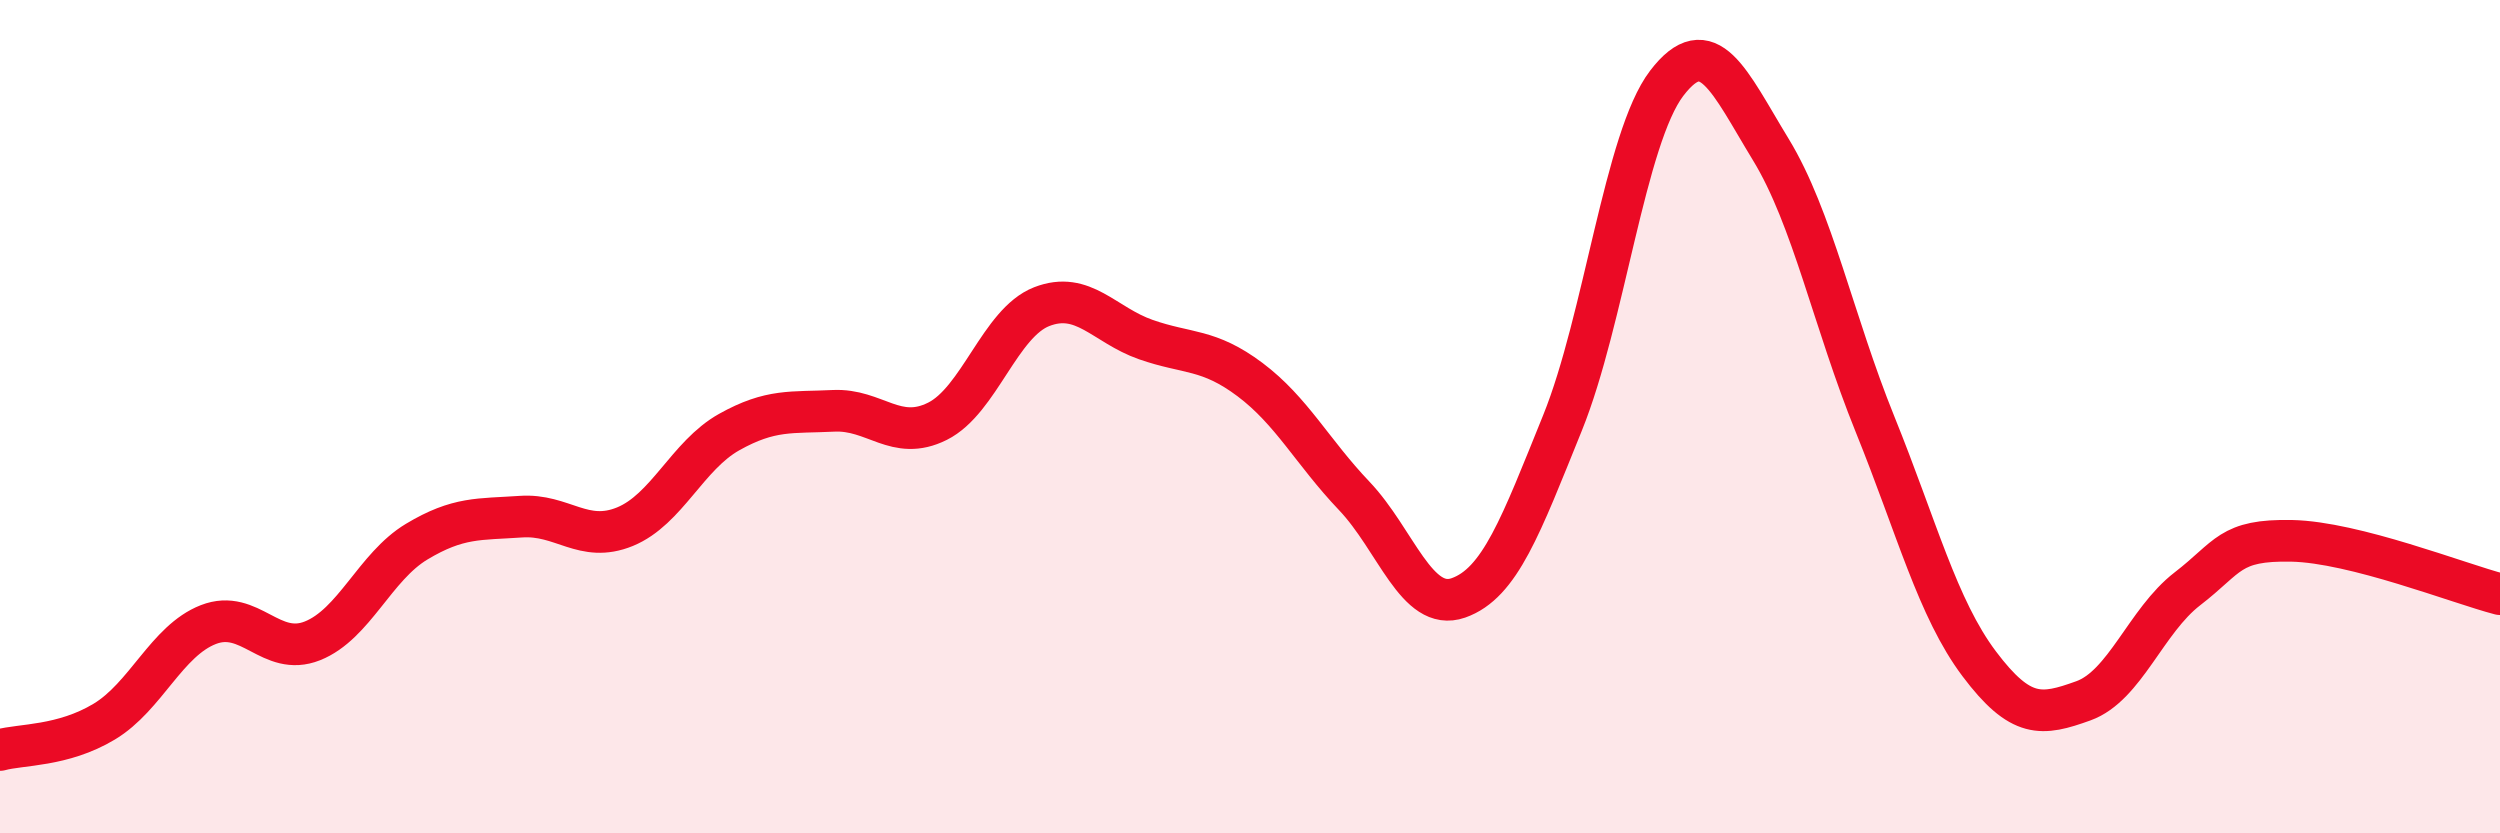 
    <svg width="60" height="20" viewBox="0 0 60 20" xmlns="http://www.w3.org/2000/svg">
      <path
        d="M 0,18 C 0.5,17.86 1.5,17.92 2.5,17.32 C 3.5,16.72 4,15.38 5,14.99 C 6,14.6 6.5,15.78 7.5,15.38 C 8.5,14.98 9,13.6 10,13 C 11,12.4 11.5,12.47 12.5,12.4 C 13.5,12.33 14,13.05 15,12.64 C 16,12.23 16.5,10.93 17.5,10.37 C 18.5,9.81 19,9.91 20,9.86 C 21,9.81 21.5,10.61 22.5,10.11 C 23.5,9.61 24,7.75 25,7.36 C 26,6.97 26.5,7.8 27.5,8.15 C 28.5,8.5 29,8.36 30,9.11 C 31,9.86 31.5,10.85 32.5,11.9 C 33.5,12.95 34,14.7 35,14.35 C 36,14 36.5,12.62 37.5,10.15 C 38.5,7.68 39,3.31 40,2 C 41,0.69 41.5,1.95 42.5,3.59 C 43.5,5.23 44,7.71 45,10.18 C 46,12.65 46.5,14.6 47.5,15.93 C 48.5,17.26 49,17.18 50,16.82 C 51,16.46 51.5,14.9 52.5,14.13 C 53.5,13.36 53.5,12.95 55,12.98 C 56.5,13.01 59,14 60,14.26L60 20L0 20Z"
        fill="#EB0A25"
        opacity="0.1"
        stroke-linecap="round"
        stroke-linejoin="round"
      />
      <path
        d="M 0,18 C 0.5,17.86 1.5,17.92 2.5,17.32 C 3.5,16.72 4,15.38 5,14.99 C 6,14.6 6.5,15.78 7.5,15.38 C 8.5,14.98 9,13.6 10,13 C 11,12.4 11.5,12.47 12.5,12.4 C 13.5,12.33 14,13.05 15,12.64 C 16,12.23 16.5,10.93 17.5,10.37 C 18.5,9.81 19,9.91 20,9.86 C 21,9.81 21.5,10.61 22.5,10.11 C 23.5,9.61 24,7.75 25,7.36 C 26,6.97 26.5,7.8 27.5,8.15 C 28.5,8.5 29,8.36 30,9.11 C 31,9.86 31.5,10.85 32.5,11.9 C 33.5,12.95 34,14.7 35,14.35 C 36,14 36.5,12.62 37.5,10.15 C 38.5,7.68 39,3.31 40,2 C 41,0.69 41.5,1.95 42.5,3.59 C 43.5,5.23 44,7.71 45,10.18 C 46,12.65 46.5,14.6 47.5,15.93 C 48.5,17.26 49,17.18 50,16.82 C 51,16.46 51.5,14.9 52.5,14.13 C 53.5,13.36 53.5,12.95 55,12.98 C 56.5,13.01 59,14 60,14.26"
        stroke="#EB0A25"
        stroke-width="1"
        fill="none"
        stroke-linecap="round"
        stroke-linejoin="round"
      />
    </svg>
  